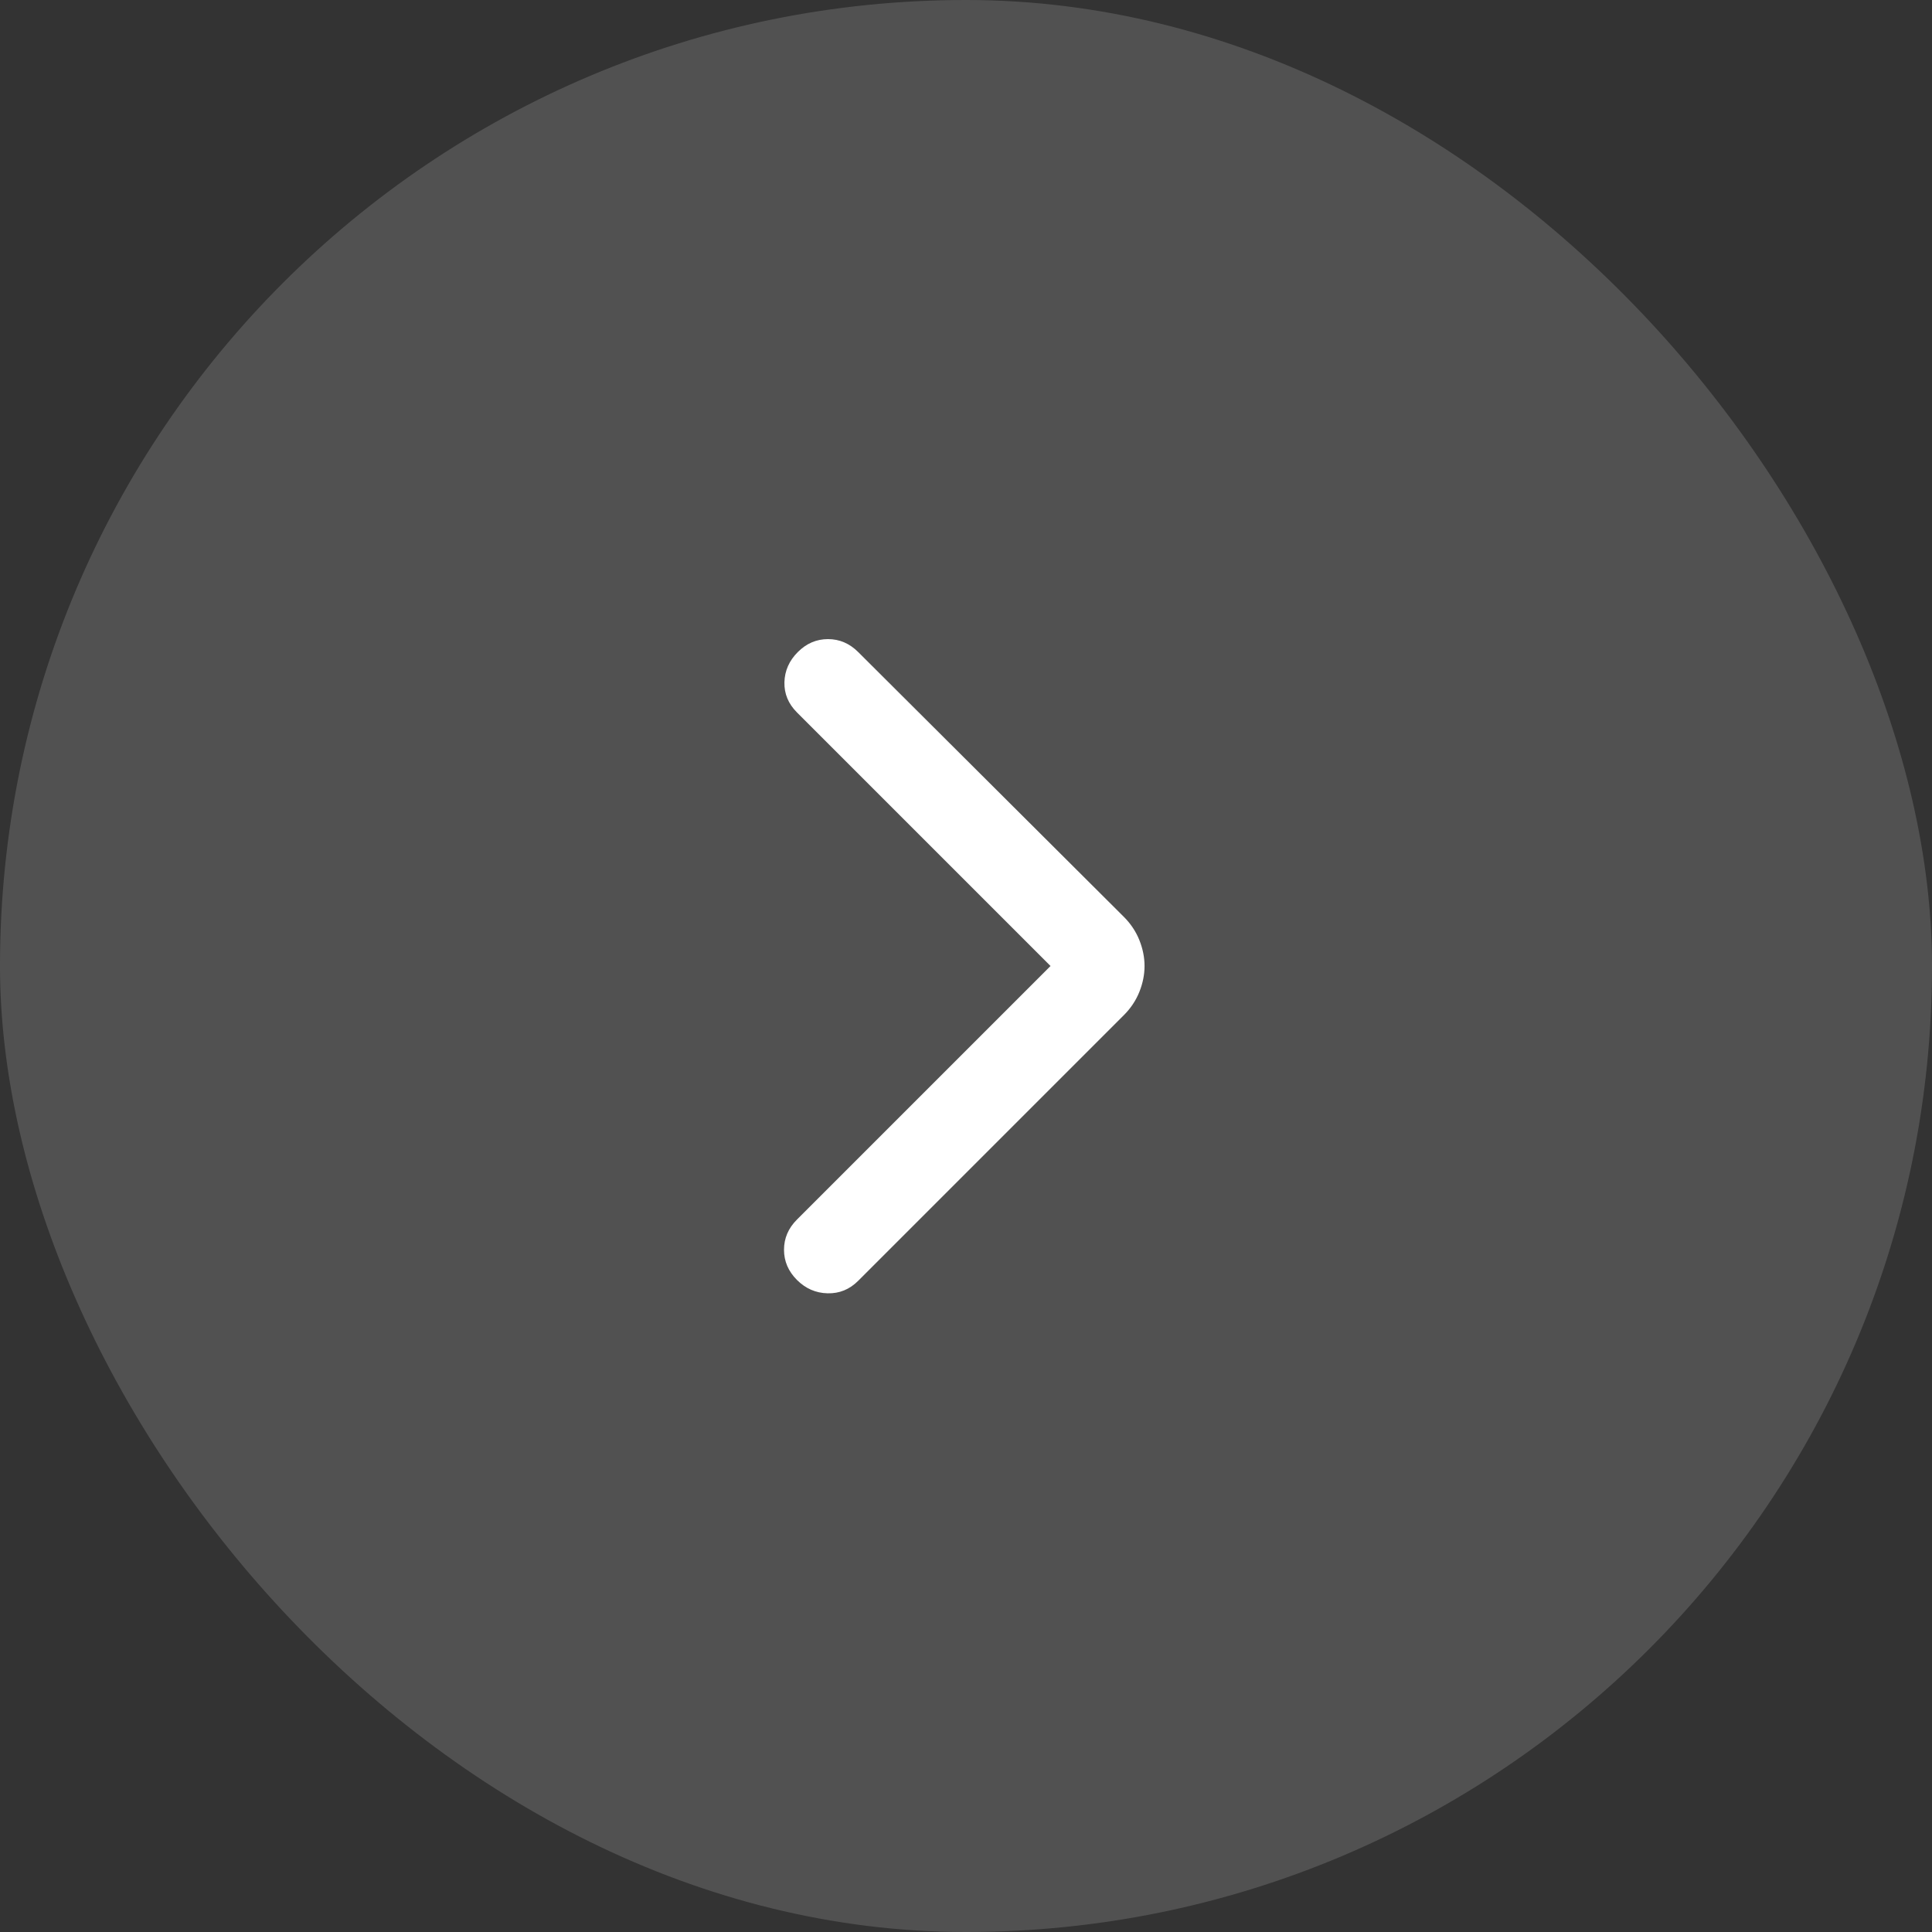 <?xml version="1.0" encoding="UTF-8"?> <svg xmlns="http://www.w3.org/2000/svg" width="56" height="56" viewBox="0 0 56 56" fill="none"><rect x="0" y="0" width="56" height="56" fill="#333333" stroke="none"/><rect x="56" y="56" width="56" height="56" rx="28" transform="rotate(-180 56 56)" fill="white" fill-opacity="0.15"></rect><mask id="mask0_208_21" style="mask-type:alpha" maskUnits="userSpaceOnUse" x="16" y="16" width="24" height="24"><rect x="40" y="40" width="24" height="24" transform="rotate(-180 40 40)" fill="#D9D9D9"></rect></mask><g mask="url(#mask0_208_21)"><path d="M30.45 28L23.1 20.65C22.85 20.4 22.729 20.108 22.737 19.775C22.746 19.442 22.875 19.15 23.125 18.9C23.375 18.65 23.666 18.525 24 18.525C24.333 18.525 24.625 18.65 24.875 18.9L32.575 26.575C32.775 26.775 32.925 27 33.025 27.25C33.125 27.5 33.175 27.75 33.175 28C33.175 28.25 33.125 28.5 33.025 28.75C32.925 29 32.775 29.225 32.575 29.425L24.875 37.125C24.625 37.375 24.329 37.496 23.987 37.487C23.646 37.479 23.35 37.35 23.1 37.1C22.85 36.85 22.725 36.558 22.725 36.225C22.725 35.892 22.85 35.6 23.1 35.35L30.45 28Z" fill="white"></path></g></svg> 